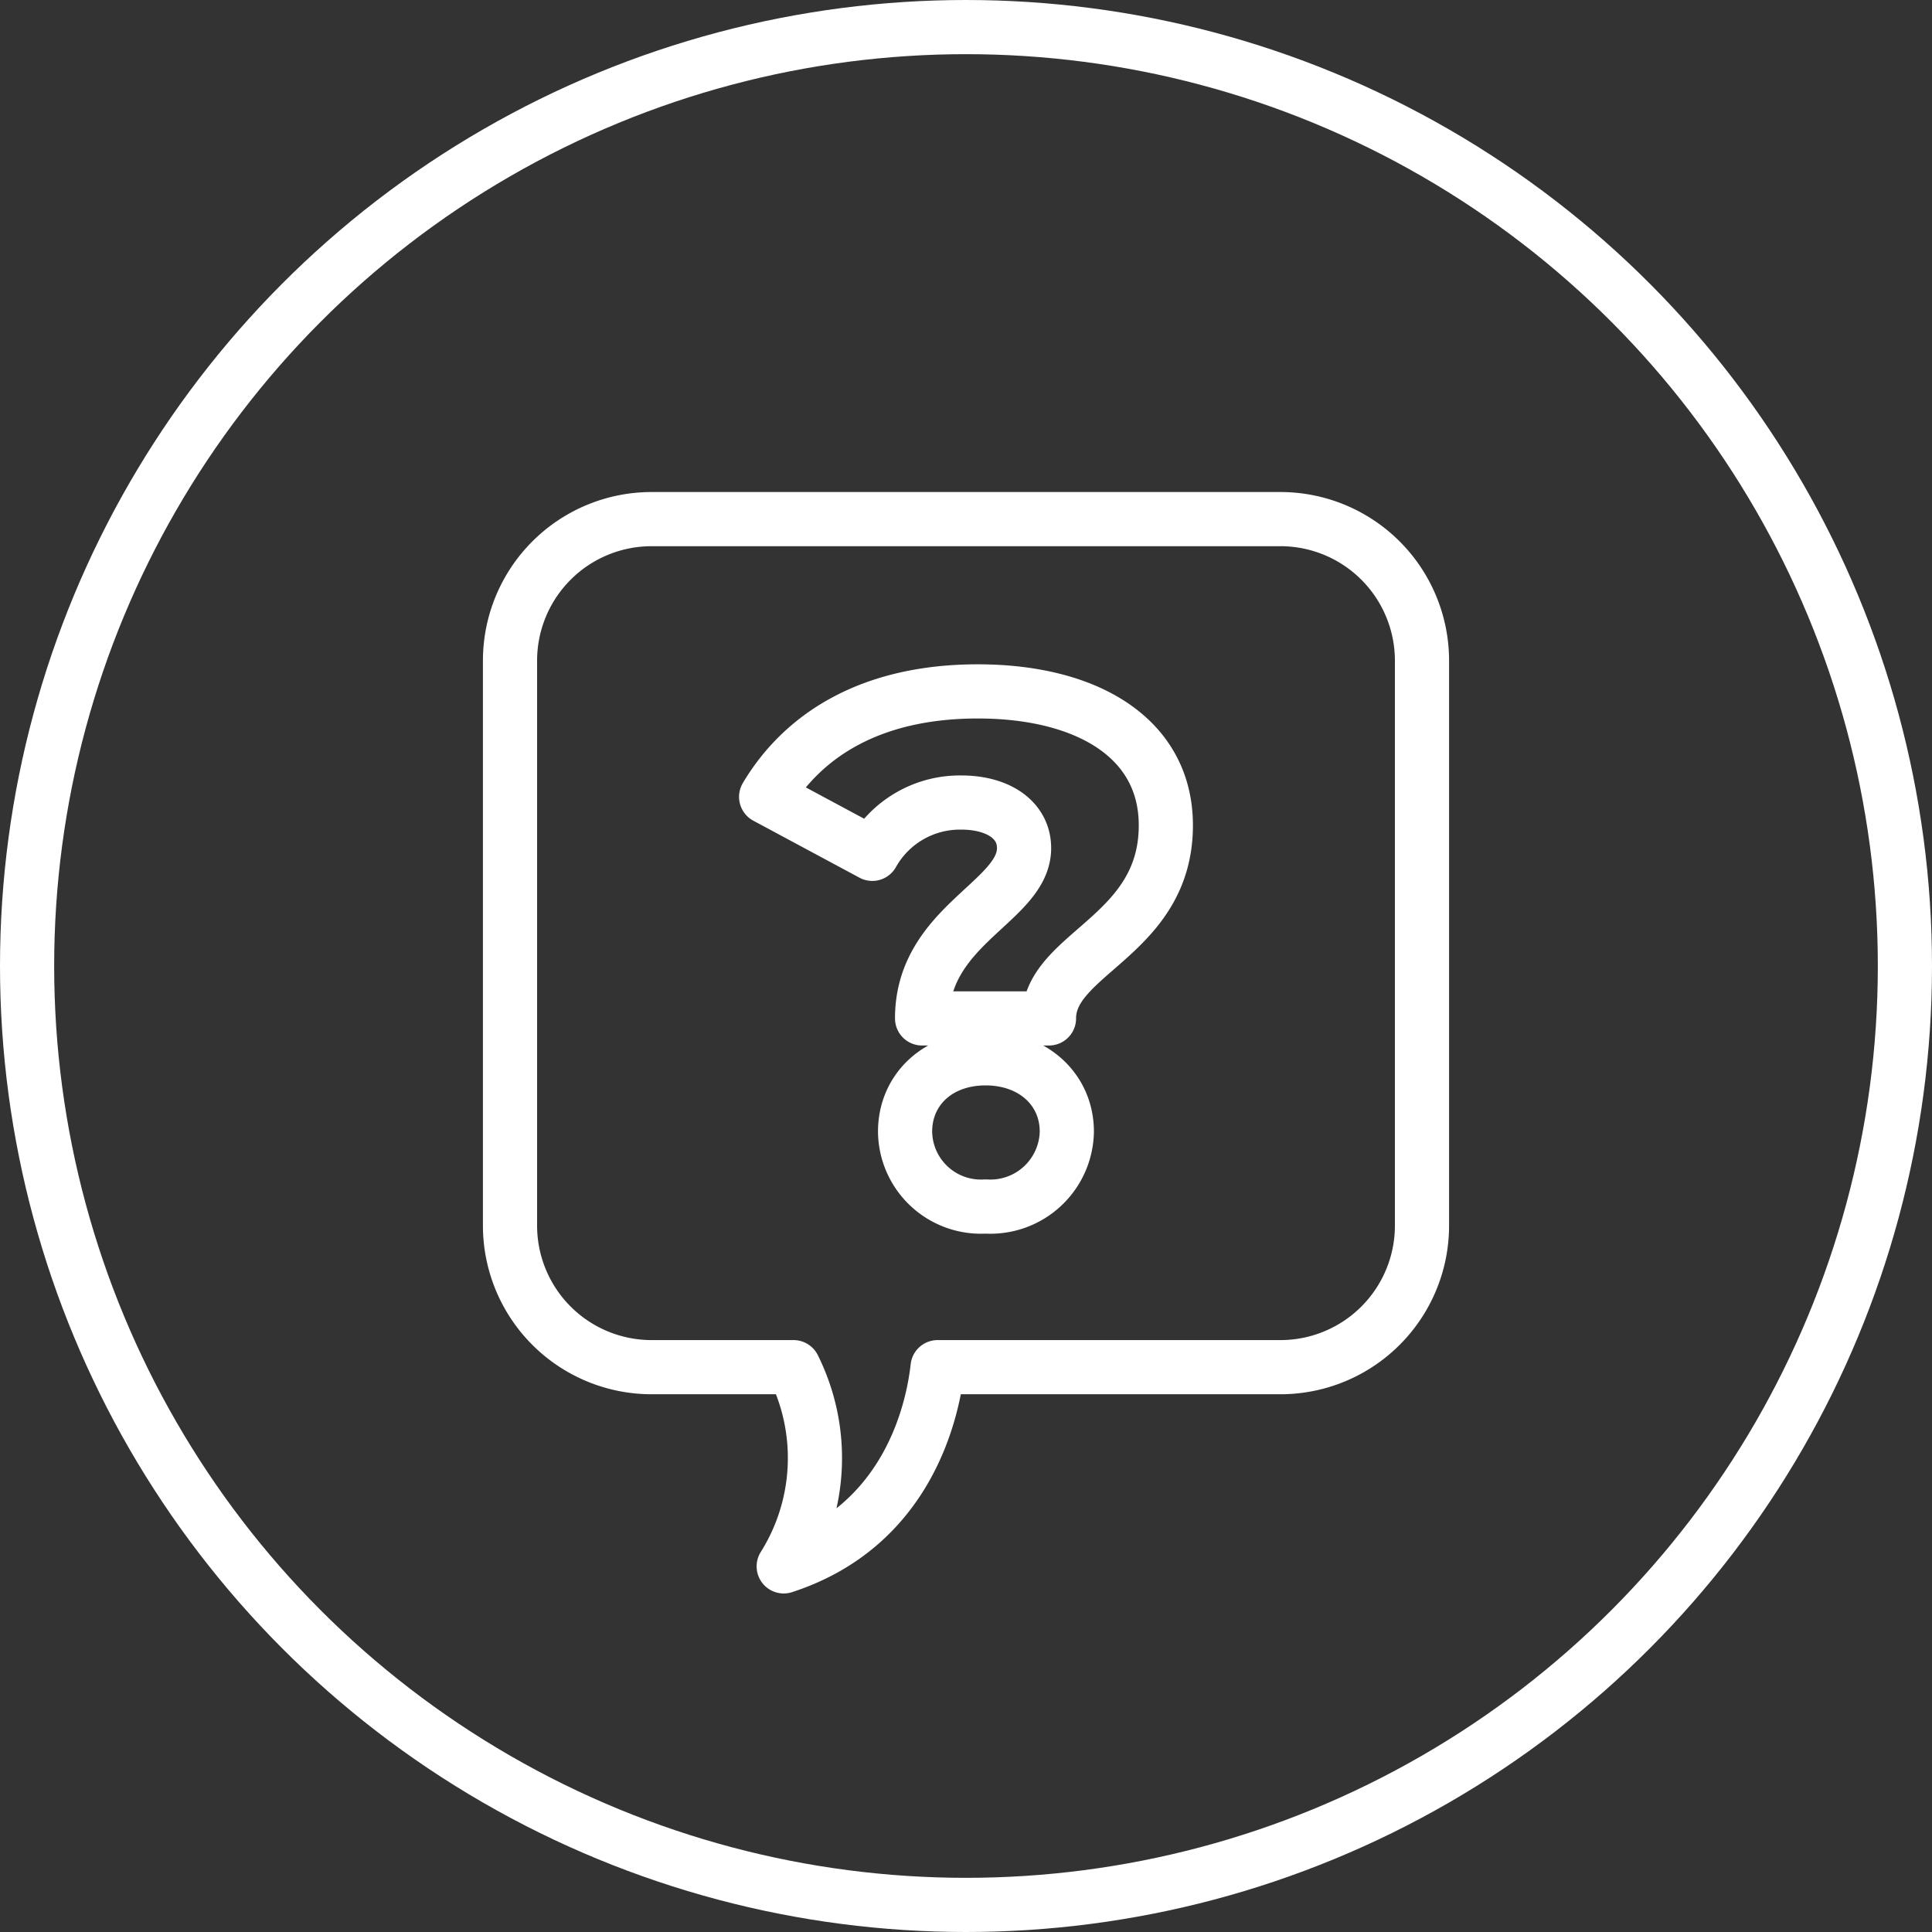 <?xml version="1.0" encoding="UTF-8"?> <svg xmlns="http://www.w3.org/2000/svg" width="107" height="107" viewBox="0 0 107 107"><rect x="0" y="0" width="107" height="107" fill="#333333" stroke="none"/><g id="icon3" transform="translate(-35 -35)"><g id="Ellipse_61" data-name="Ellipse 61" transform="translate(35 35)" fill="none" stroke="#fff" stroke-width="3"><circle cx="53.5" cy="53.5" r="53.5" stroke="none"></circle><circle cx="53.5" cy="53.5" r="52" fill="none"></circle></g><g id="Group_420" data-name="Group 420" transform="translate(-877.504 -1204)"><path id="Path_791" data-name="Path 791" d="M26.248,16.85c0-1.578-1.461-2.525-3.472-2.525a5.56,5.56,0,0,0-4.933,2.841l-5.88-3.157C14.055,10.5,17.883,8.17,23.682,8.17c6.077,0,10.418,2.6,10.418,7.417,0,6.156-6.472,7.065-6.472,10.694H20.6C20.6,21.112,26.248,19.811,26.248,16.85ZM19.658,32.555c0-2.327,1.815-4.064,4.458-4.064s4.5,1.737,4.5,4.064a4.234,4.234,0,0,1-4.5,4.143A4.2,4.2,0,0,1,19.658,32.555Z" transform="translate(942.972 1269.122)" fill="none" stroke="#fff" stroke-linecap="round" stroke-linejoin="round" stroke-width="3"></path><path id="Path_792" data-name="Path 792" d="M43.416.75H8.592A7.842,7.842,0,0,0,.75,8.592V39.876a7.842,7.842,0,0,0,7.842,7.842h7.861a11.277,11.277,0,0,1-.545,11.033c6.876-2.234,8.249-8.584,8.523-11.033H43.416a7.842,7.842,0,0,0,7.842-7.842V8.592A7.842,7.842,0,0,0,43.416.75Z" transform="translate(940 1267)" fill="none" stroke="#fff" stroke-linecap="round" stroke-linejoin="round" stroke-width="3"></path></g></g></svg> 